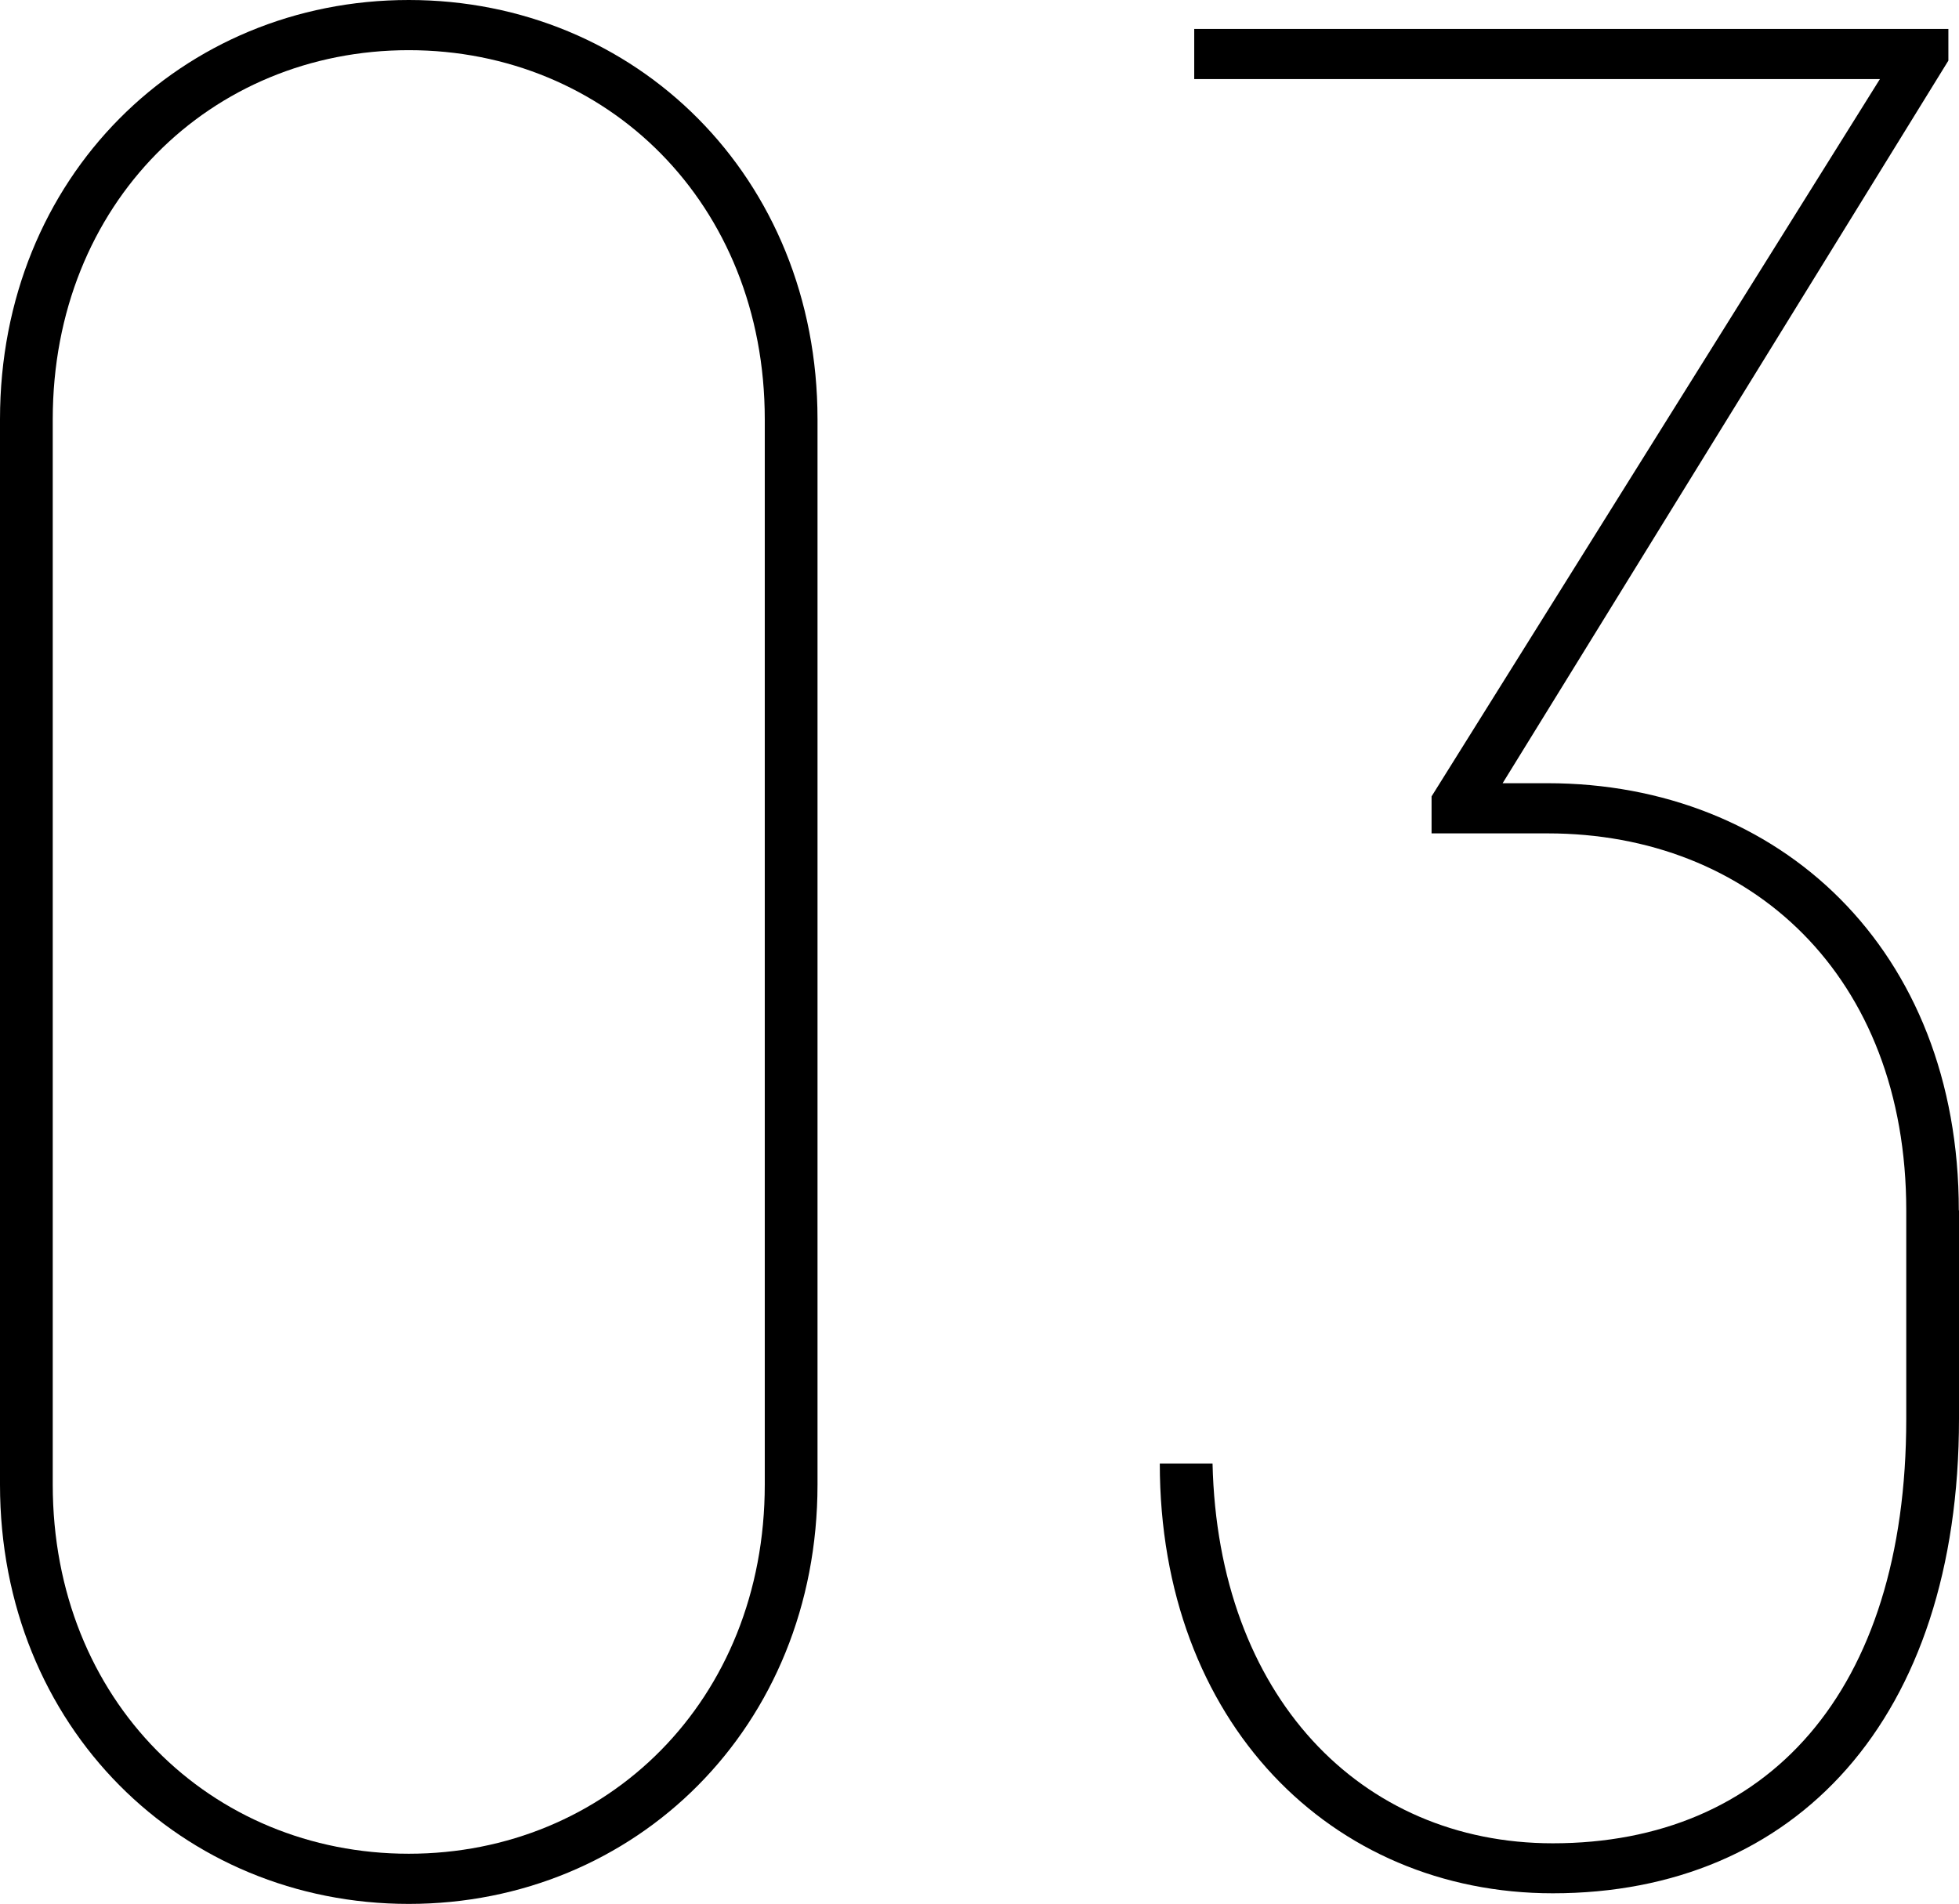 <?xml version="1.0" encoding="UTF-8"?>
<svg id="_レイヤー_2" data-name="レイヤー 2" xmlns="http://www.w3.org/2000/svg" viewBox="0 0 106.97 103.97">
  <g id="layout">
    <g>
      <path d="M106.97,66.09v11.38c0,16.42-8.93,25.92-22.18,25.92-12.1,0-21.46-9.36-21.46-23.47h2.88c.29,12.67,8.06,20.74,18.58,20.74,11.66,0,19.3-8.21,19.3-23.18v-11.38c0-12.82-8.5-20.59-19.58-20.59h-6.34v-2.02L102.65,4.32h-37.44V1.58h41.18v1.73l-24.34,39.46h2.45c12.67,0,22.46,9.07,22.46,23.33Z"/>
      <path d="M0,81.07V22.9C0,9.65,9.94,0,22.32,0s22.32,9.65,22.32,22.9v58.17c0,13.25-9.94,22.9-22.32,22.9S0,94.32,0,81.07ZM41.76,81.07V22.9c0-11.81-8.64-20.16-19.44-20.16S2.88,11.09,2.88,22.9v58.17c0,11.81,8.64,20.16,19.44,20.16s19.44-8.35,19.44-20.16Z"/>
    </g>
  </g>
</svg>